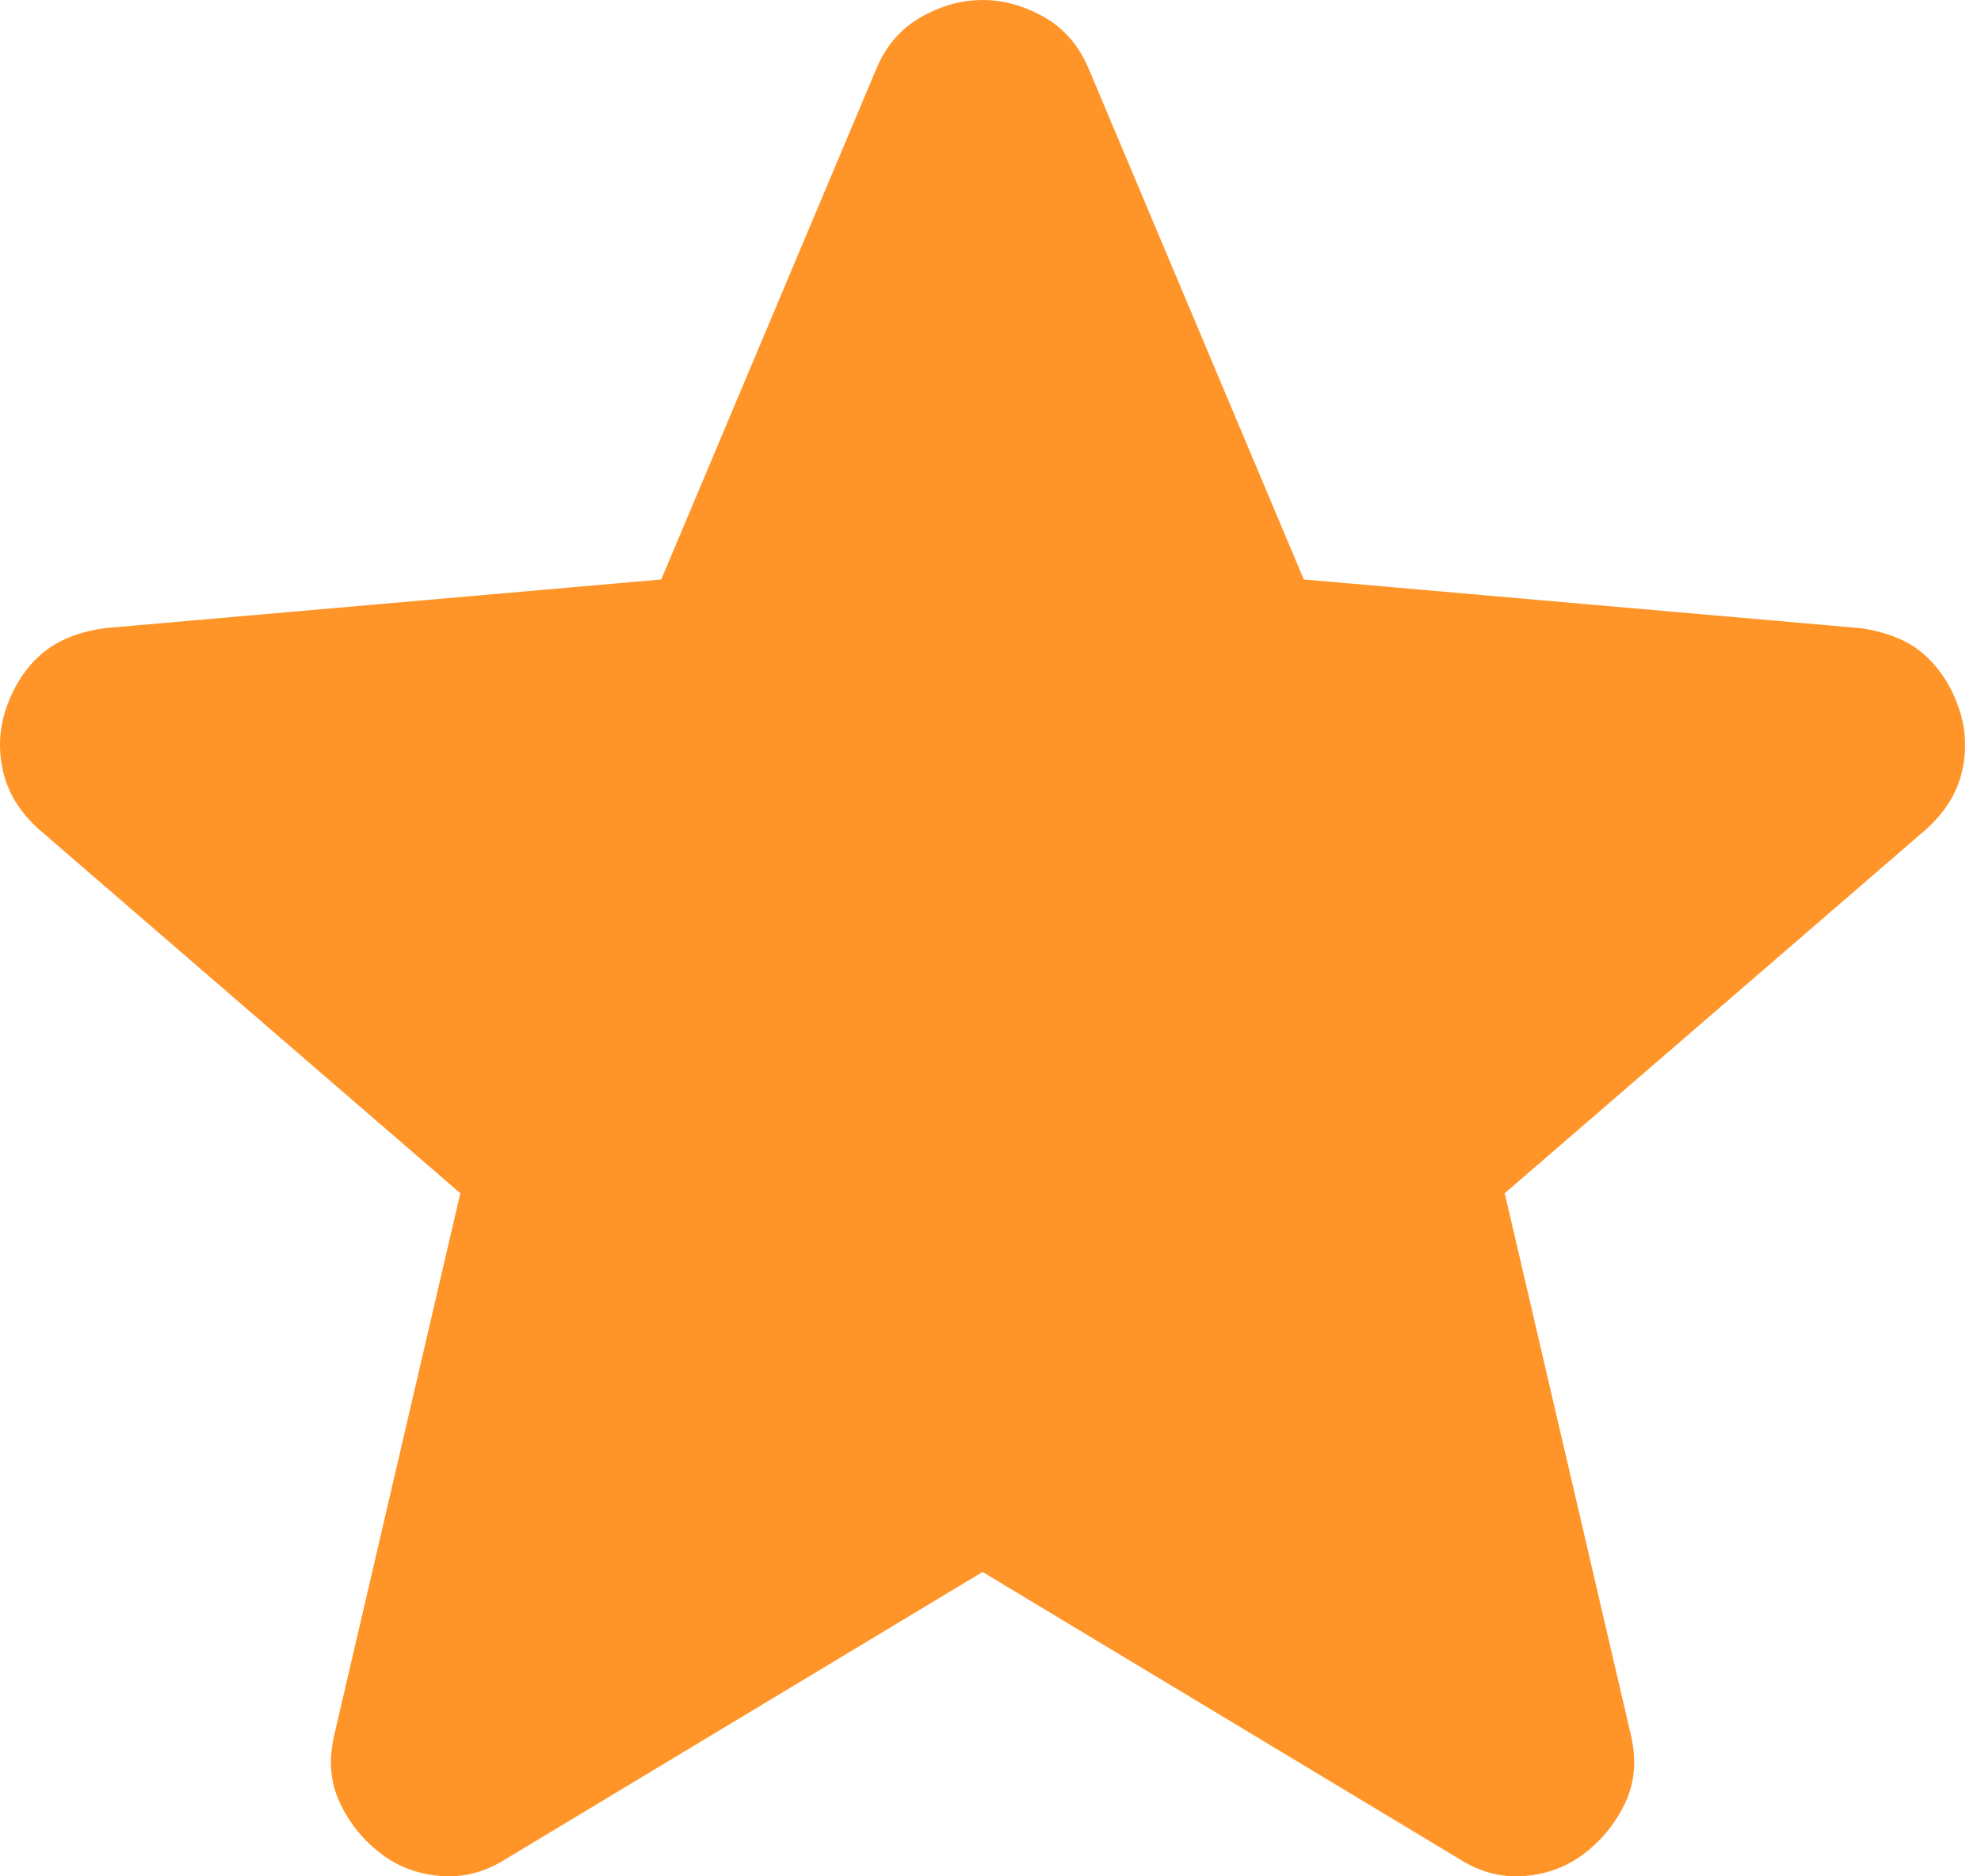 <svg width="19" height="18" viewBox="0 0 19 18" fill="none" xmlns="http://www.w3.org/2000/svg">
<path d="M9.424 15.08L4.856 17.831C4.654 17.96 4.443 18.015 4.223 17.997C4.003 17.978 3.81 17.905 3.645 17.776C3.48 17.648 3.351 17.488 3.26 17.295C3.168 17.102 3.15 16.887 3.205 16.648L4.415 11.447L0.37 7.953C0.187 7.787 0.072 7.599 0.027 7.388C-0.019 7.177 -0.006 6.971 0.068 6.769C0.141 6.568 0.251 6.402 0.398 6.274C0.545 6.146 0.746 6.063 1.003 6.026L6.342 5.559L8.405 0.66C8.497 0.44 8.639 0.275 8.832 0.165C9.025 0.055 9.222 0 9.424 0C9.625 0 9.823 0.055 10.016 0.165C10.208 0.275 10.35 0.44 10.442 0.66L12.505 5.559L17.844 6.026C18.101 6.063 18.303 6.146 18.449 6.274C18.596 6.402 18.706 6.568 18.779 6.769C18.853 6.971 18.867 7.177 18.821 7.388C18.775 7.599 18.66 7.787 18.477 7.953L14.432 11.447L15.643 16.648C15.698 16.887 15.679 17.102 15.588 17.295C15.496 17.488 15.367 17.648 15.202 17.776C15.037 17.905 14.845 17.978 14.624 17.997C14.404 18.015 14.193 17.96 13.992 17.831L9.424 15.08Z" fill="#FF9529"/>
</svg>

